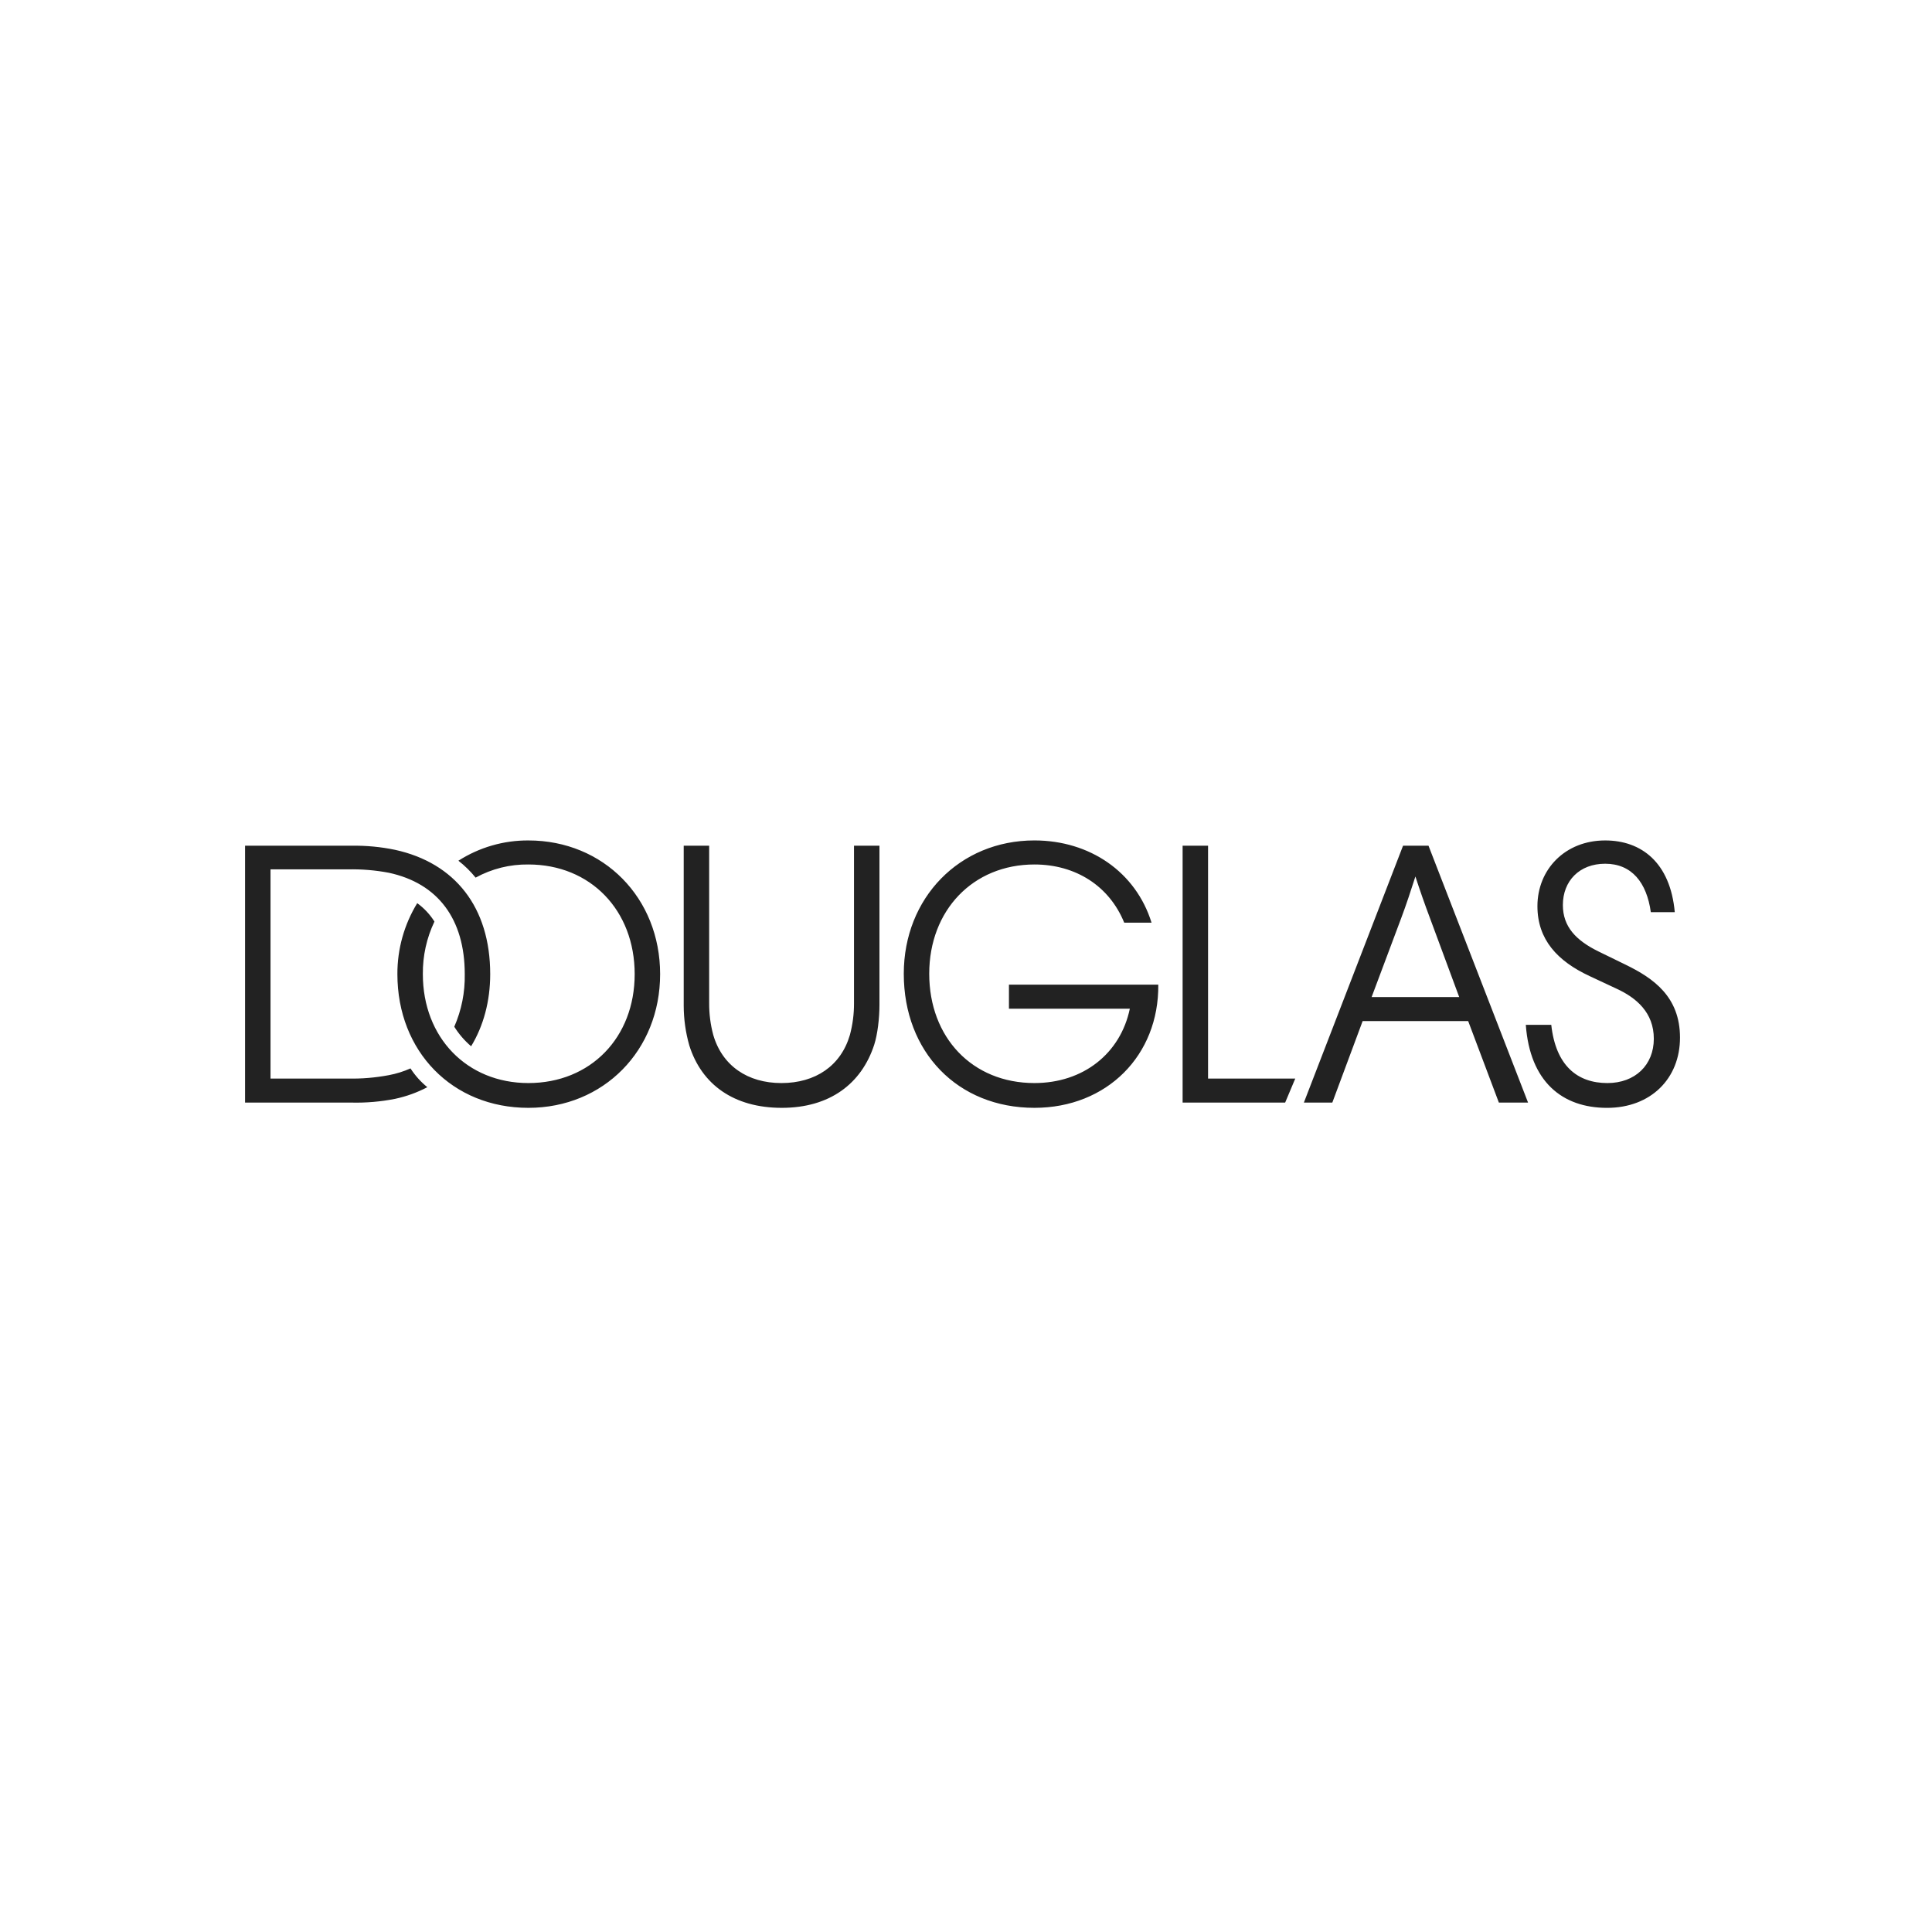 <?xml version="1.0" encoding="UTF-8"?>
<svg width="230px" height="230px" viewBox="0 0 230 230" version="1.1" xmlns="http://www.w3.org/2000/svg" xmlns:xlink="http://www.w3.org/1999/xlink">
    <!-- Generator: Sketch 51.3 (57544) - http://www.bohemiancoding.com/sketch -->
    <title>logo-douglas</title>
    <desc>Created with Sketch.</desc>
    <defs></defs>
    <g id="logo-douglas" stroke="none" stroke-width="1" fill="none" fill-rule="evenodd">
        <g id="douglas_logo" transform="translate(29, 100)" fill="#222222" fill-rule="nonzero">
            <path d="M33.903,0.053 C30.952,0.037 28.059,0.876 25.571,2.467 C26.329,3.056 27.017,3.731 27.621,4.479 C29.546,3.424 31.71,2.885 33.903,2.914 C41.3,2.914 46.557,8.369 46.557,15.969 C46.557,23.526 41.3,28.935 33.903,28.935 C26.596,28.935 21.339,23.525 21.339,15.969 C21.316,13.804 21.788,11.663 22.72,9.71 C22.181,8.856 21.486,8.112 20.67,7.519 C19.115,10.061 18.297,12.987 18.309,15.969 C18.309,25.179 24.858,31.886 33.902,31.886 C42.858,31.886 49.586,25.045 49.586,15.969 C49.586,6.893 42.859,0.053 33.903,0.053 Z M72.667,19.412 C72.675,20.695 72.51,21.974 72.177,23.213 C71.107,26.879 68.078,28.936 64.023,28.936 C60.013,28.936 56.983,26.879 55.914,23.213 C55.58,21.974 55.416,20.695 55.424,19.412 L55.424,0.679 L52.394,0.679 L52.394,19.725 C52.397,21.328 52.622,22.923 53.062,24.464 C54.532,29.114 58.364,31.886 64.068,31.886 C69.771,31.886 73.558,29.025 75.073,24.375 C75.475,23.123 75.697,21.2 75.697,19.636 L75.697,0.679 L72.667,0.679 L72.667,19.412 Z M19.868,27.191 C19.041,27.56 18.173,27.83 17.284,27.996 C15.683,28.299 14.055,28.434 12.427,28.4 L3.204,28.4 L3.204,3.496 L12.427,3.496 C14.055,3.461 15.683,3.596 17.284,3.899 C23.12,5.15 26.328,9.398 26.328,15.97 C26.369,18.123 25.943,20.258 25.081,22.23 C25.626,23.103 26.303,23.887 27.086,24.555 C28.556,22.14 29.358,19.19 29.358,15.971 C29.358,8.012 25.17,2.736 18.041,1.172 C16.341,0.818 14.608,0.653 12.872,0.68 L0.174,0.68 L0.174,31.261 L12.872,31.261 C14.606,31.301 16.34,31.151 18.041,30.813 C19.375,30.528 20.664,30.062 21.873,29.428 C21.092,28.792 20.415,28.038 19.868,27.191 Z M164.541,14.852 L161.333,13.287 C158.605,11.956 157.056,10.312 157.056,7.743 C157.056,4.882 159.017,2.825 162.091,2.825 C165.255,2.825 167.037,5.061 167.527,8.593 L170.378,8.593 C169.843,2.691 166.413,0.053 162.092,0.053 C157.325,0.053 154.027,3.496 154.027,7.878 C154.027,11.878 156.44,14.427 160.221,16.193 L163.472,17.713 C165.789,18.786 167.883,20.53 167.883,23.66 C167.883,26.79 165.655,28.936 162.359,28.936 C158.794,28.936 156.21,26.879 155.675,22.007 L152.644,22.007 C153.134,28.758 156.966,31.888 162.312,31.888 C167.525,31.888 171,28.4 171,23.527 C171,18.653 167.838,16.461 164.541,14.852 Z M138.03,0.679 L126.223,31.26 L129.609,31.26 L133.219,21.559 L145.783,21.559 L149.437,31.26 L152.912,31.26 L141.06,0.679 L138.03,0.679 Z M144.714,18.696 L134.288,18.696 L137.808,9.307 C138.431,7.653 138.966,5.999 139.501,4.343 C140.04,6.011 140.62,7.667 141.238,9.307 L144.714,18.696 Z M114.817,0.679 L111.787,0.679 L111.787,31.26 L123.995,31.26 L125.198,28.399 L114.817,28.399 L114.817,0.679 Z M91.113,17.222 L91.113,20.082 L105.504,20.082 C104.391,25.403 99.98,28.935 94.143,28.935 C86.746,28.935 81.622,23.506 81.622,15.924 C81.622,8.368 86.836,2.914 94.143,2.914 C99.044,2.914 103.054,5.462 104.836,9.843 L108.089,9.843 C106.217,3.807 100.737,0.051 94.143,0.051 C85.232,0.051 78.593,6.892 78.593,15.923 C78.593,25.25 85.009,31.885 94.143,31.885 C102.787,31.885 108.98,25.625 108.891,17.221 L91.113,17.222 Z" id="Shape"></path>
        </g>
    </g>
</svg>